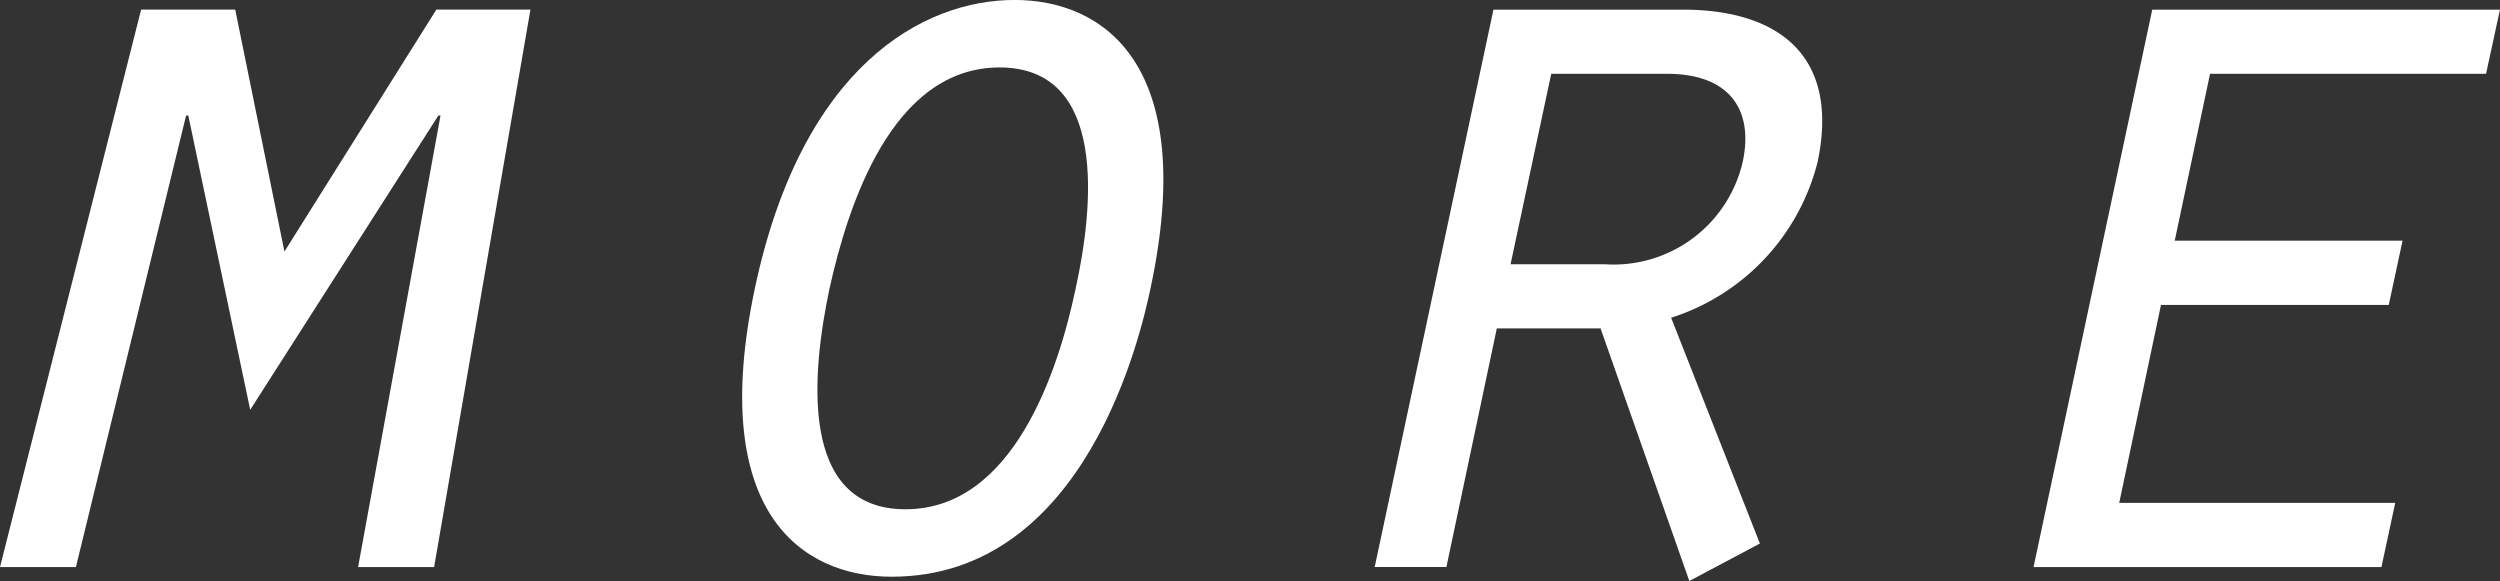 <svg height="17.29" viewBox="0 0 74.4 17.29" width="74.4" xmlns="http://www.w3.org/2000/svg"><rect x="0" y="0" width="74.4" height="17.29" fill="#333333" stroke="none"/><g fill="#fff"><path d="m310.024 467.082h-.066l-3.279 13.438h-2.259l4.2-16.59h2.8l1.465 7.2 4.521-7.2h2.8l-2.867 16.59h-2.262l2.453-13.438h-.064l-5.6 8.758z" transform="translate(-304.42 -463.644)"/><path d="m324.891 472.422c-.287 1.335-1.909 8.564-7.7 8.564-2.676 0-5.477-1.911-4.075-8.564 1.4-6.626 5-8.6 7.736-8.6 2.64.001 5.473 1.912 4.039 8.6zm-9.552 0c-.51 2.418-.956 6.557 2.262 6.557s4.553-4.139 5.063-6.557c.542-2.453.953-6.592-2.262-6.592s-4.521 4.139-5.063 6.592z" transform="translate(-290.655 -463.823)"/><path d="m323.84 463.931h10.348l-.414 1.909h-8.214l-1.051 4.967h6.78l-.411 1.911h-6.778l-1.243 5.891h8.214l-.411 1.911h-10.353z" transform="translate(-259.789 -463.644)"/><path d="m331.328 463.931h5.639c2.769 0 4.68 1.306 4.011 4.521a6.546 6.546 0 0 1 -4.362 4.648l2.641 6.719-2.1 1.115-2.641-7.516h-3.088l-1.5 7.1h-2.134zm3.313 7.577a3.941 3.941 0 0 0 4.107-3.056c.319-1.5-.351-2.612-2.262-2.612h-3.438l-1.211 5.668z" transform="translate(-286.883 -463.644)"/></g></svg>